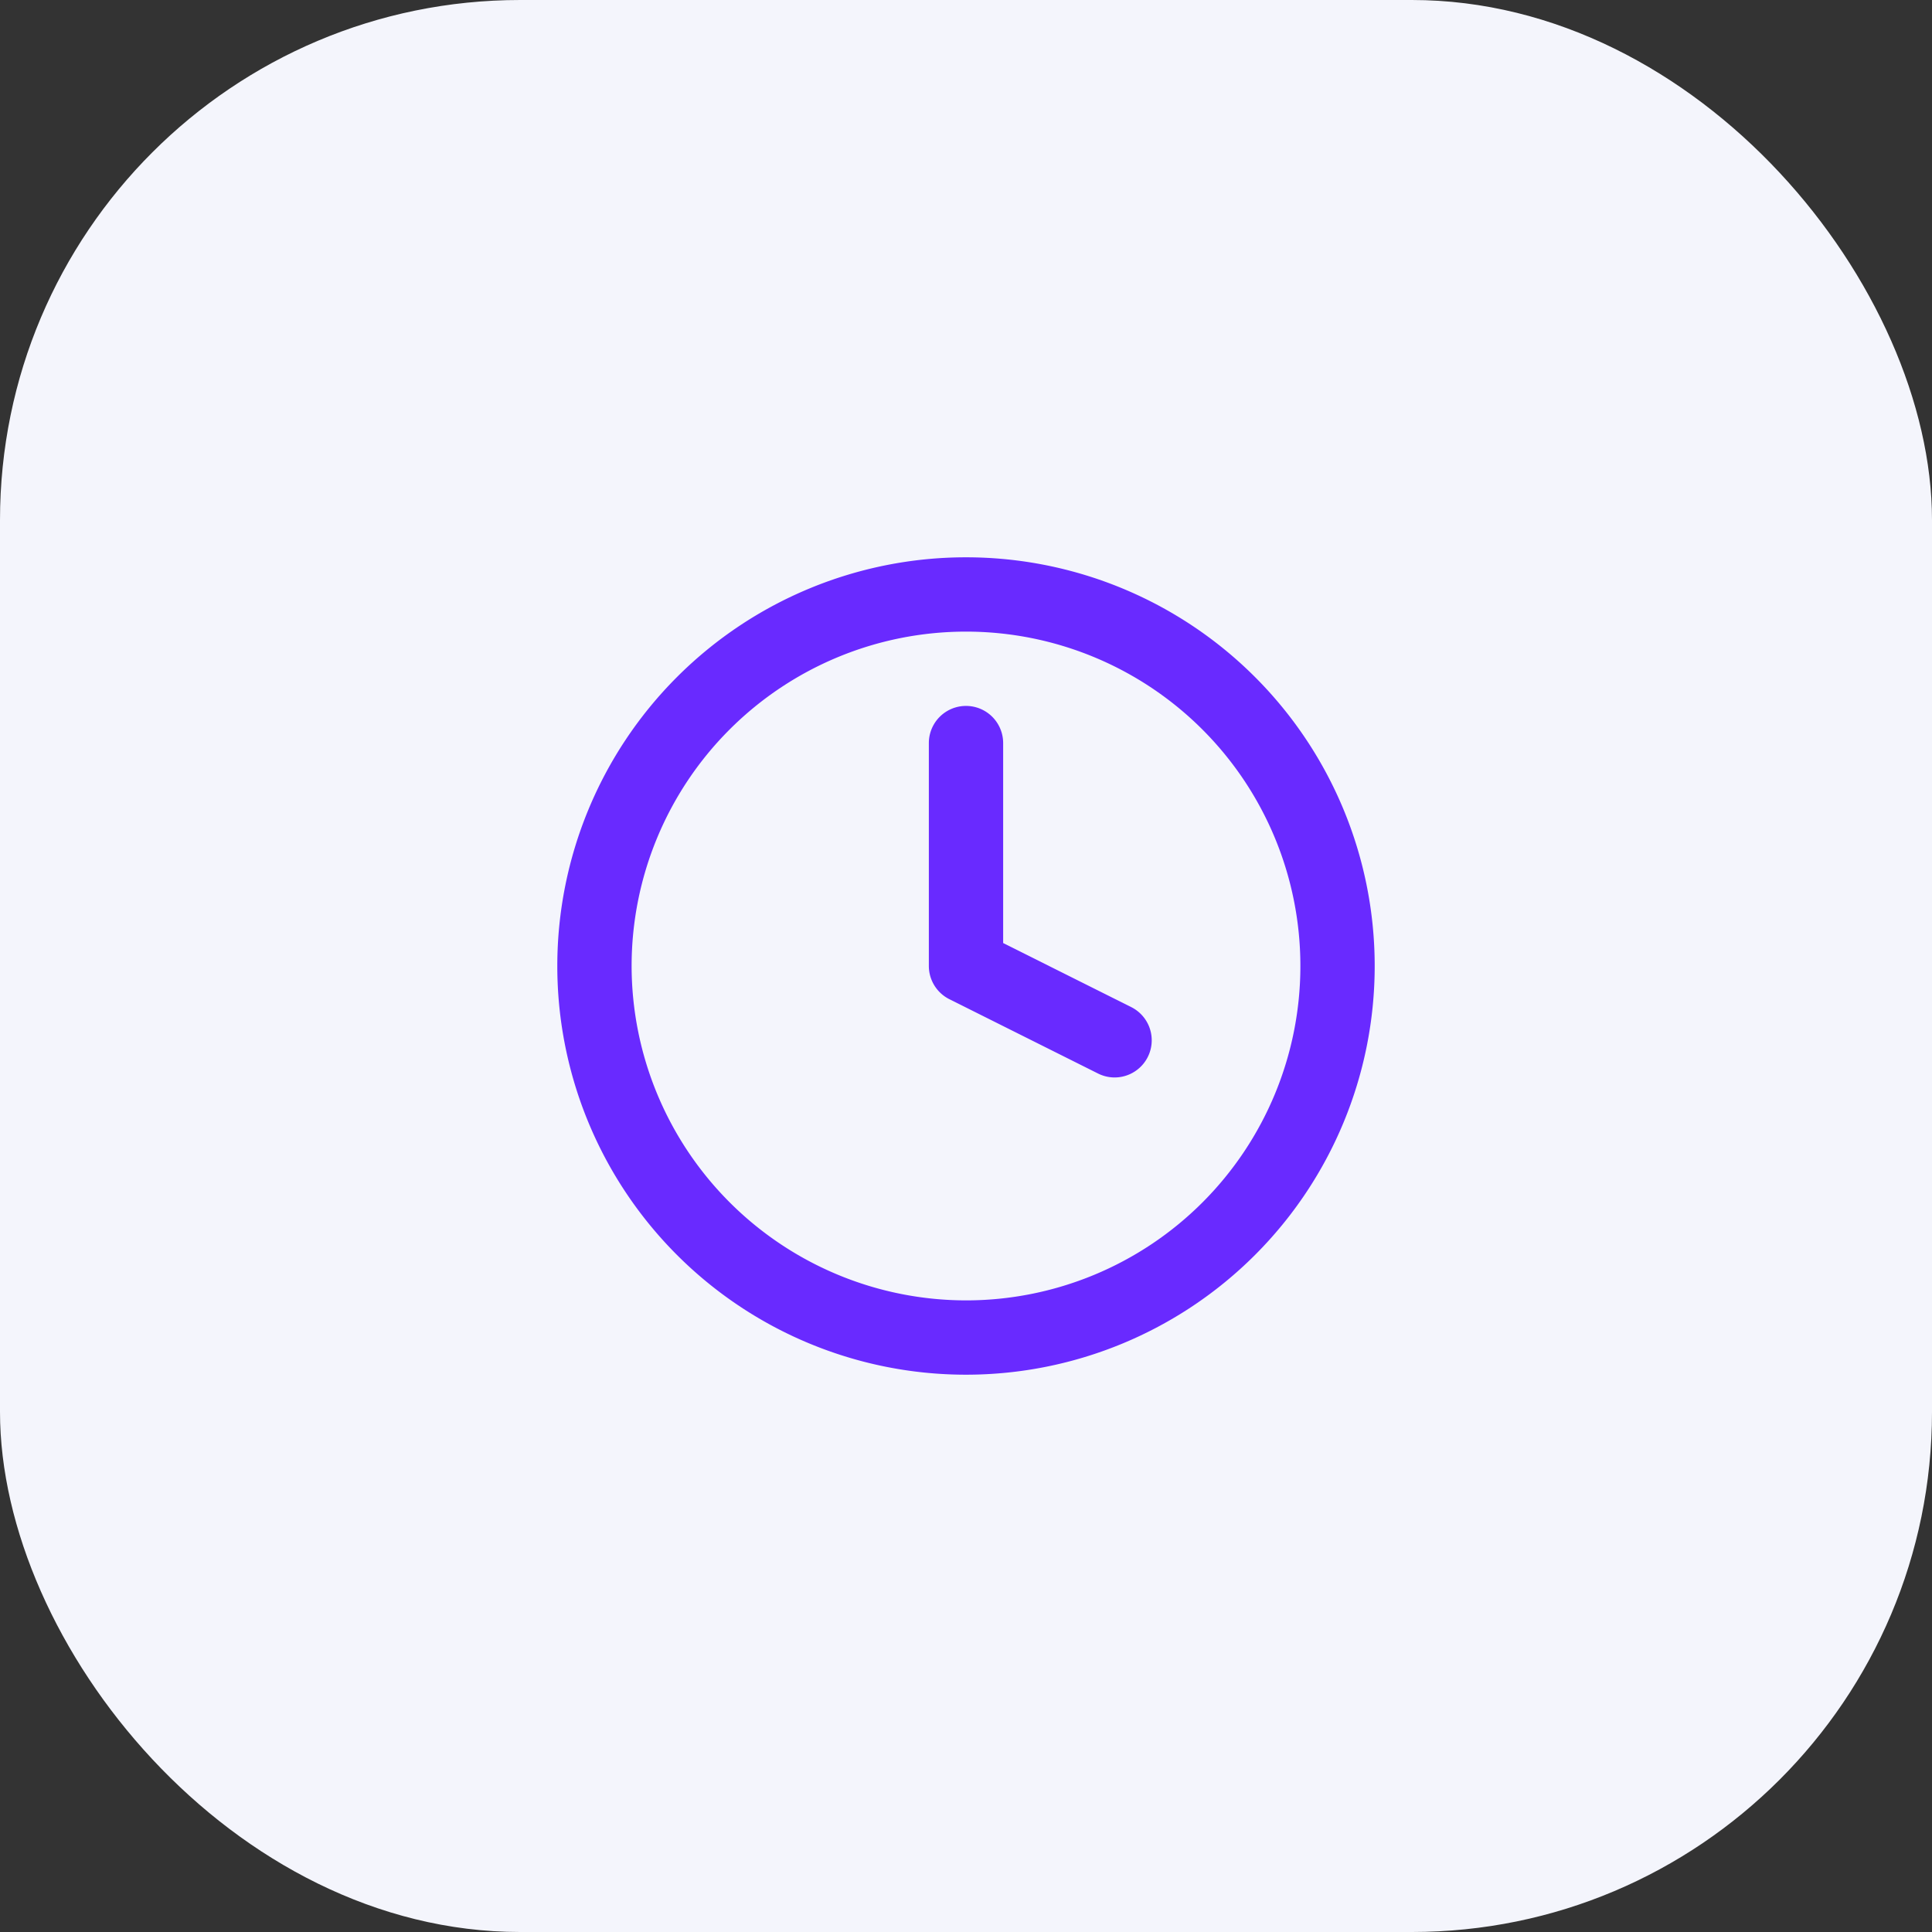<?xml version="1.0" encoding="UTF-8"?> <svg xmlns="http://www.w3.org/2000/svg" width="52" height="52" viewBox="0 0 52 52"><rect x="0" y="0" width="52" height="52" fill="#333333" stroke="none"/><g id="icon-horaires" transform="translate(-908 -549)"><rect id="Rectangle_8377" data-name="Rectangle 8377" width="52" height="52" rx="14" transform="translate(908 549)" fill="#f4f5fc"></rect><g id="Groupe_494" data-name="Groupe 494" transform="translate(922 563)"><path id="Ellipse_308" data-name="Ellipse 308" d="M10-1A11,11,0,0,1,21,10,11,11,0,0,1,10,21,11,11,0,0,1-1,10,11,11,0,0,1,10-1Zm0,20a9,9,0,1,0-9-9A9.01,9.01,0,0,0,10,19Z" transform="translate(2 2)" fill="#692aff"></path><path id="Tracé_9404" data-name="Tracé 9404" d="M16,15a1,1,0,0,1-.446-.106l-4-2A1,1,0,0,1,11,12V6a1,1,0,0,1,2,0v5.382l3.447,1.724A1,1,0,0,1,16,15Z" fill="#692aff"></path></g></g></svg> 